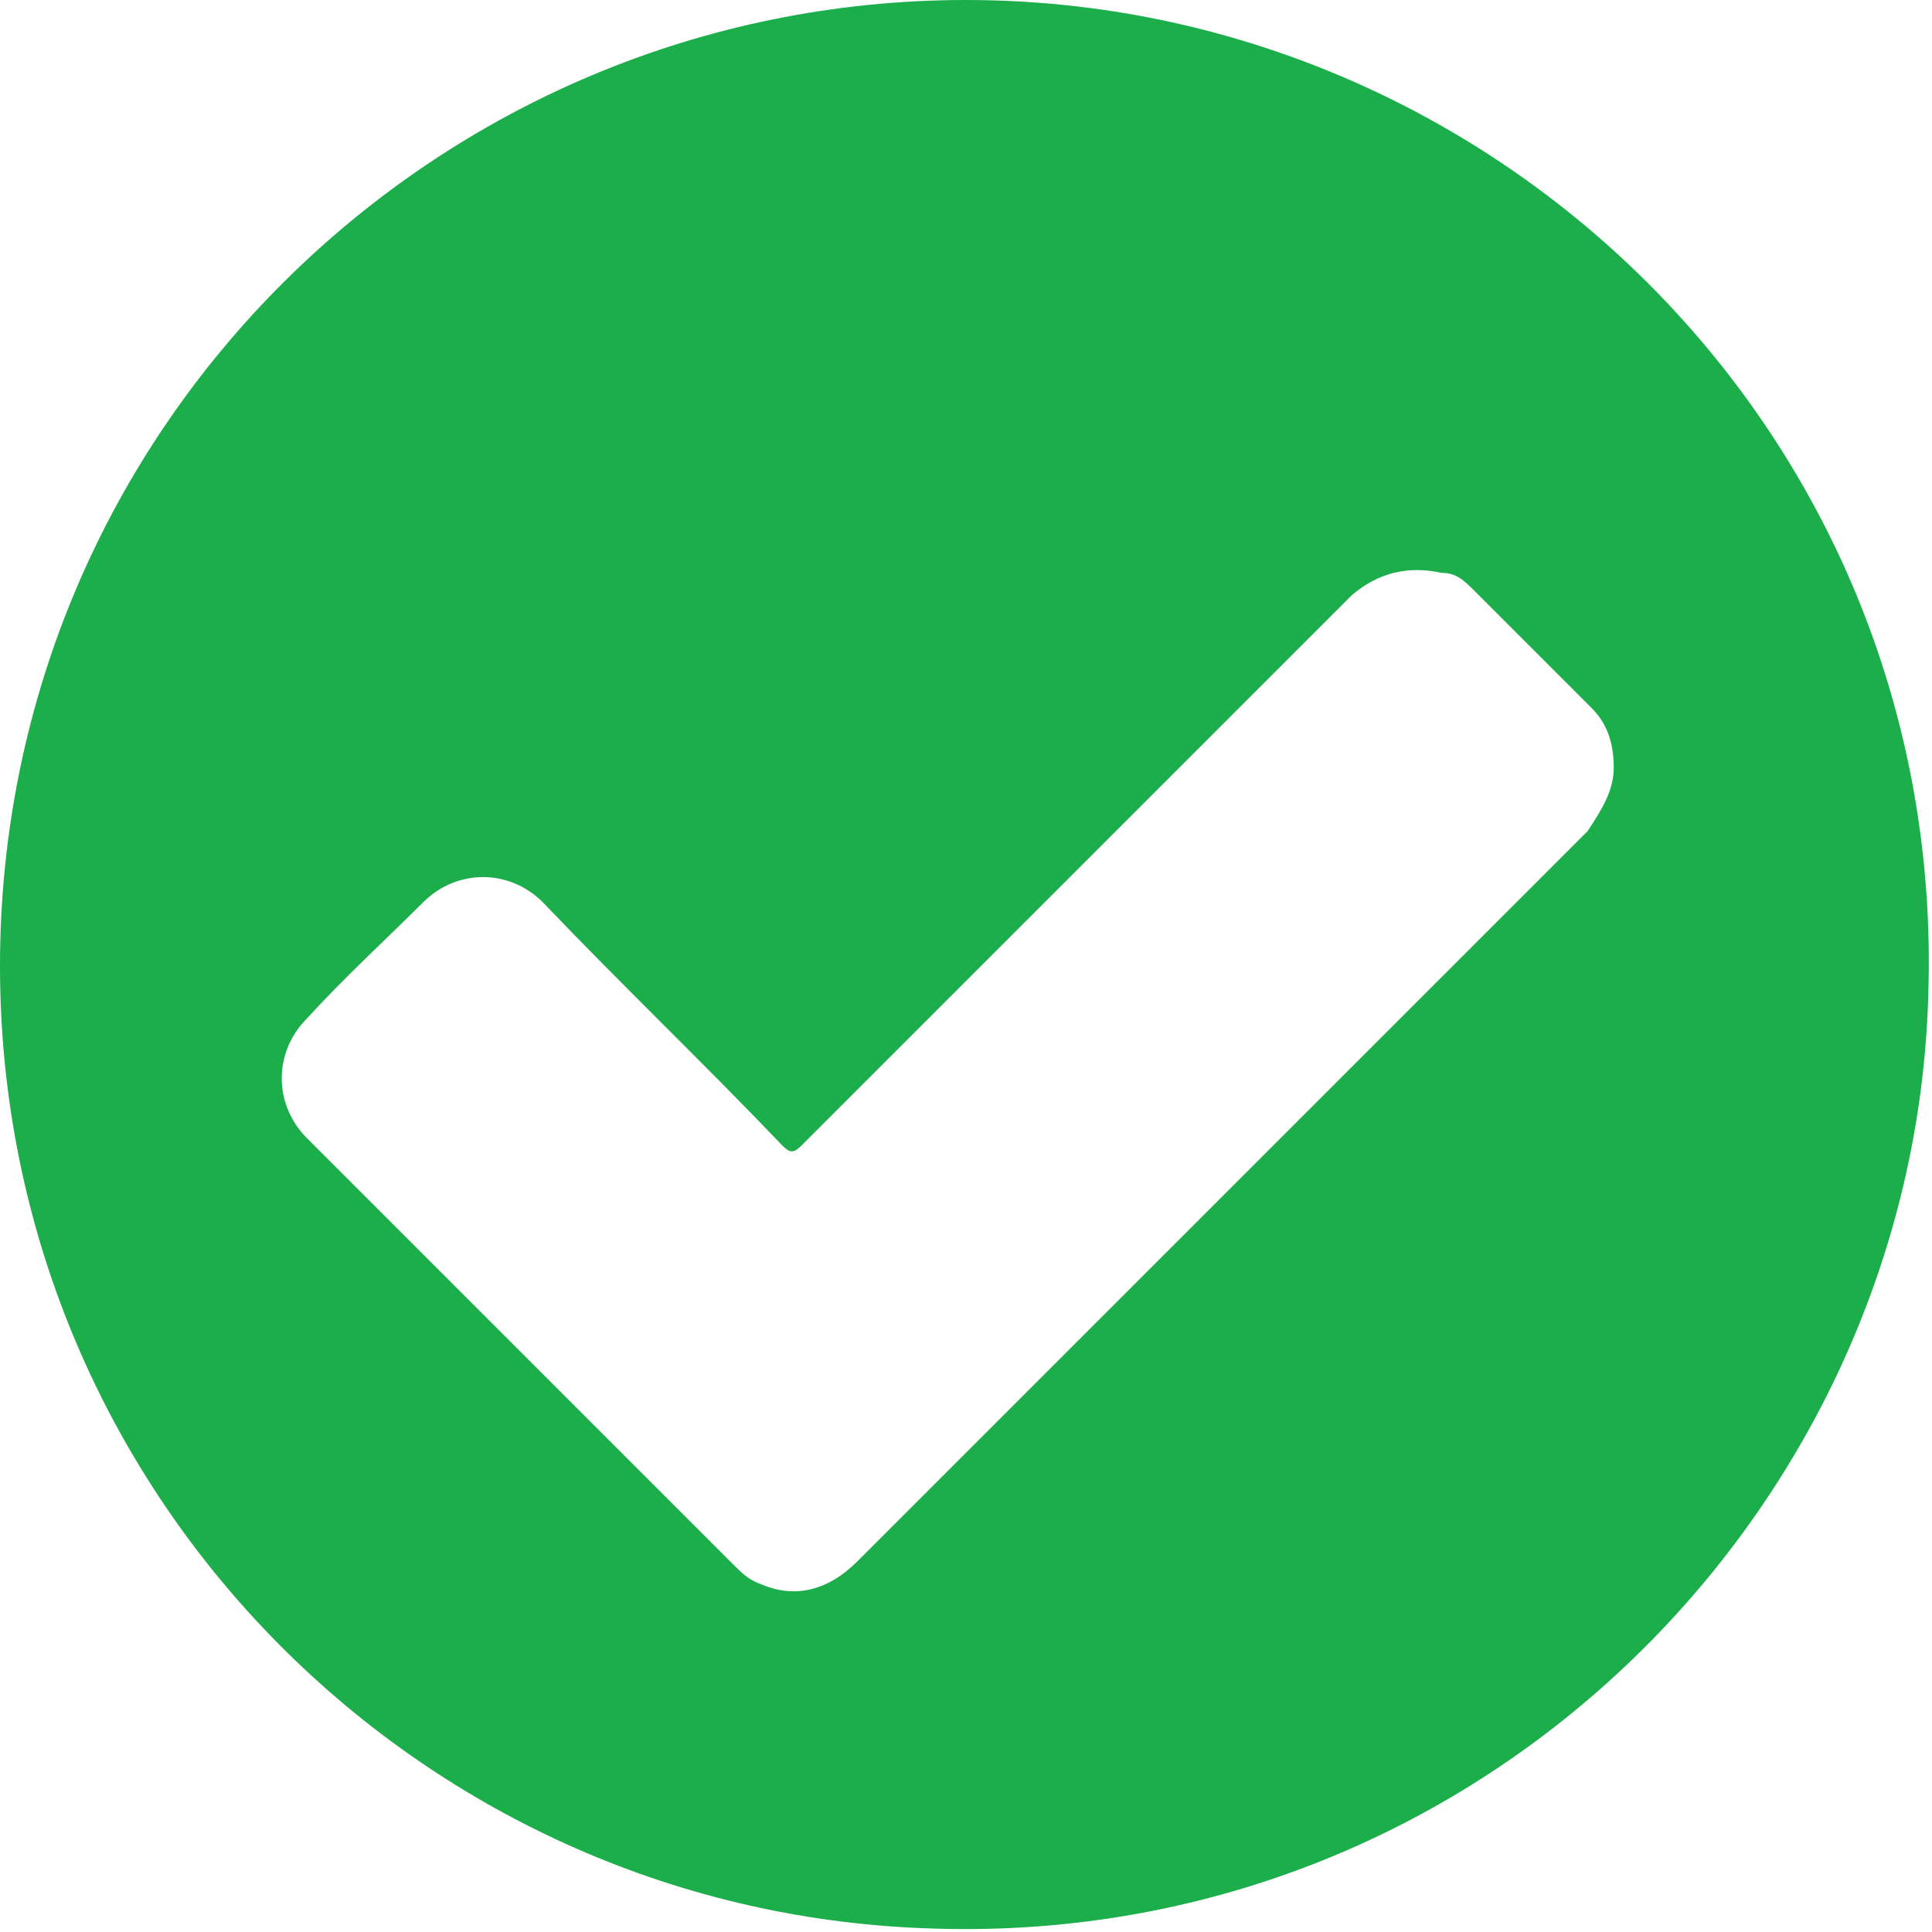 <?xml version="1.0" encoding="utf-8"?>
<!-- Generator: Adobe Illustrator 24.1.1, SVG Export Plug-In . SVG Version: 6.00 Build 0)  -->
<svg version="1.1" id="Layer_1" xmlns="http://www.w3.org/2000/svg" xmlns:xlink="http://www.w3.org/1999/xlink" x="0px" y="0px"
	 viewBox="0 0 51.6 51.6" style="enable-background:new 0 0 51.6 51.6;" xml:space="preserve">
<style type="text/css">
	.st0{fill:#1BAE4B;}
</style>
<g>
	<g>
		<path class="st0" d="M0,25.8C0,11.4,11.7,0,25.8,0C40,0,52,11.7,51.5,26.6c-0.4,13.8-12.1,25.5-26.8,24.9C11.1,51,0,39.8,0,25.8z
			 M43.1,20.5c0-0.7-0.2-1.2-0.6-1.6c-1-1-2.1-2.1-3.1-3.1c-0.3-0.3-0.5-0.5-0.9-0.5c-0.9-0.2-1.7,0-2.4,0.6
			c-4.9,4.9-9.8,9.8-14.7,14.7c-0.2,0.2-0.3,0.2-0.5,0c-2.1-2.2-4.3-4.3-6.4-6.5c-0.9-0.9-2.3-0.9-3.2,0c-1,1-2.1,2-3.1,3.1
			c-0.9,0.9-0.9,2.3,0,3.2c3.8,3.8,7.6,7.6,11.4,11.4c0.2,0.2,0.4,0.4,0.7,0.5c0.9,0.4,1.8,0.2,2.6-0.6c3.8-3.8,7.6-7.6,11.5-11.5
			c2.7-2.7,5.4-5.4,8-8C42.8,21.6,43.1,21.1,43.1,20.5z"/>
	</g>
</g>
</svg>
